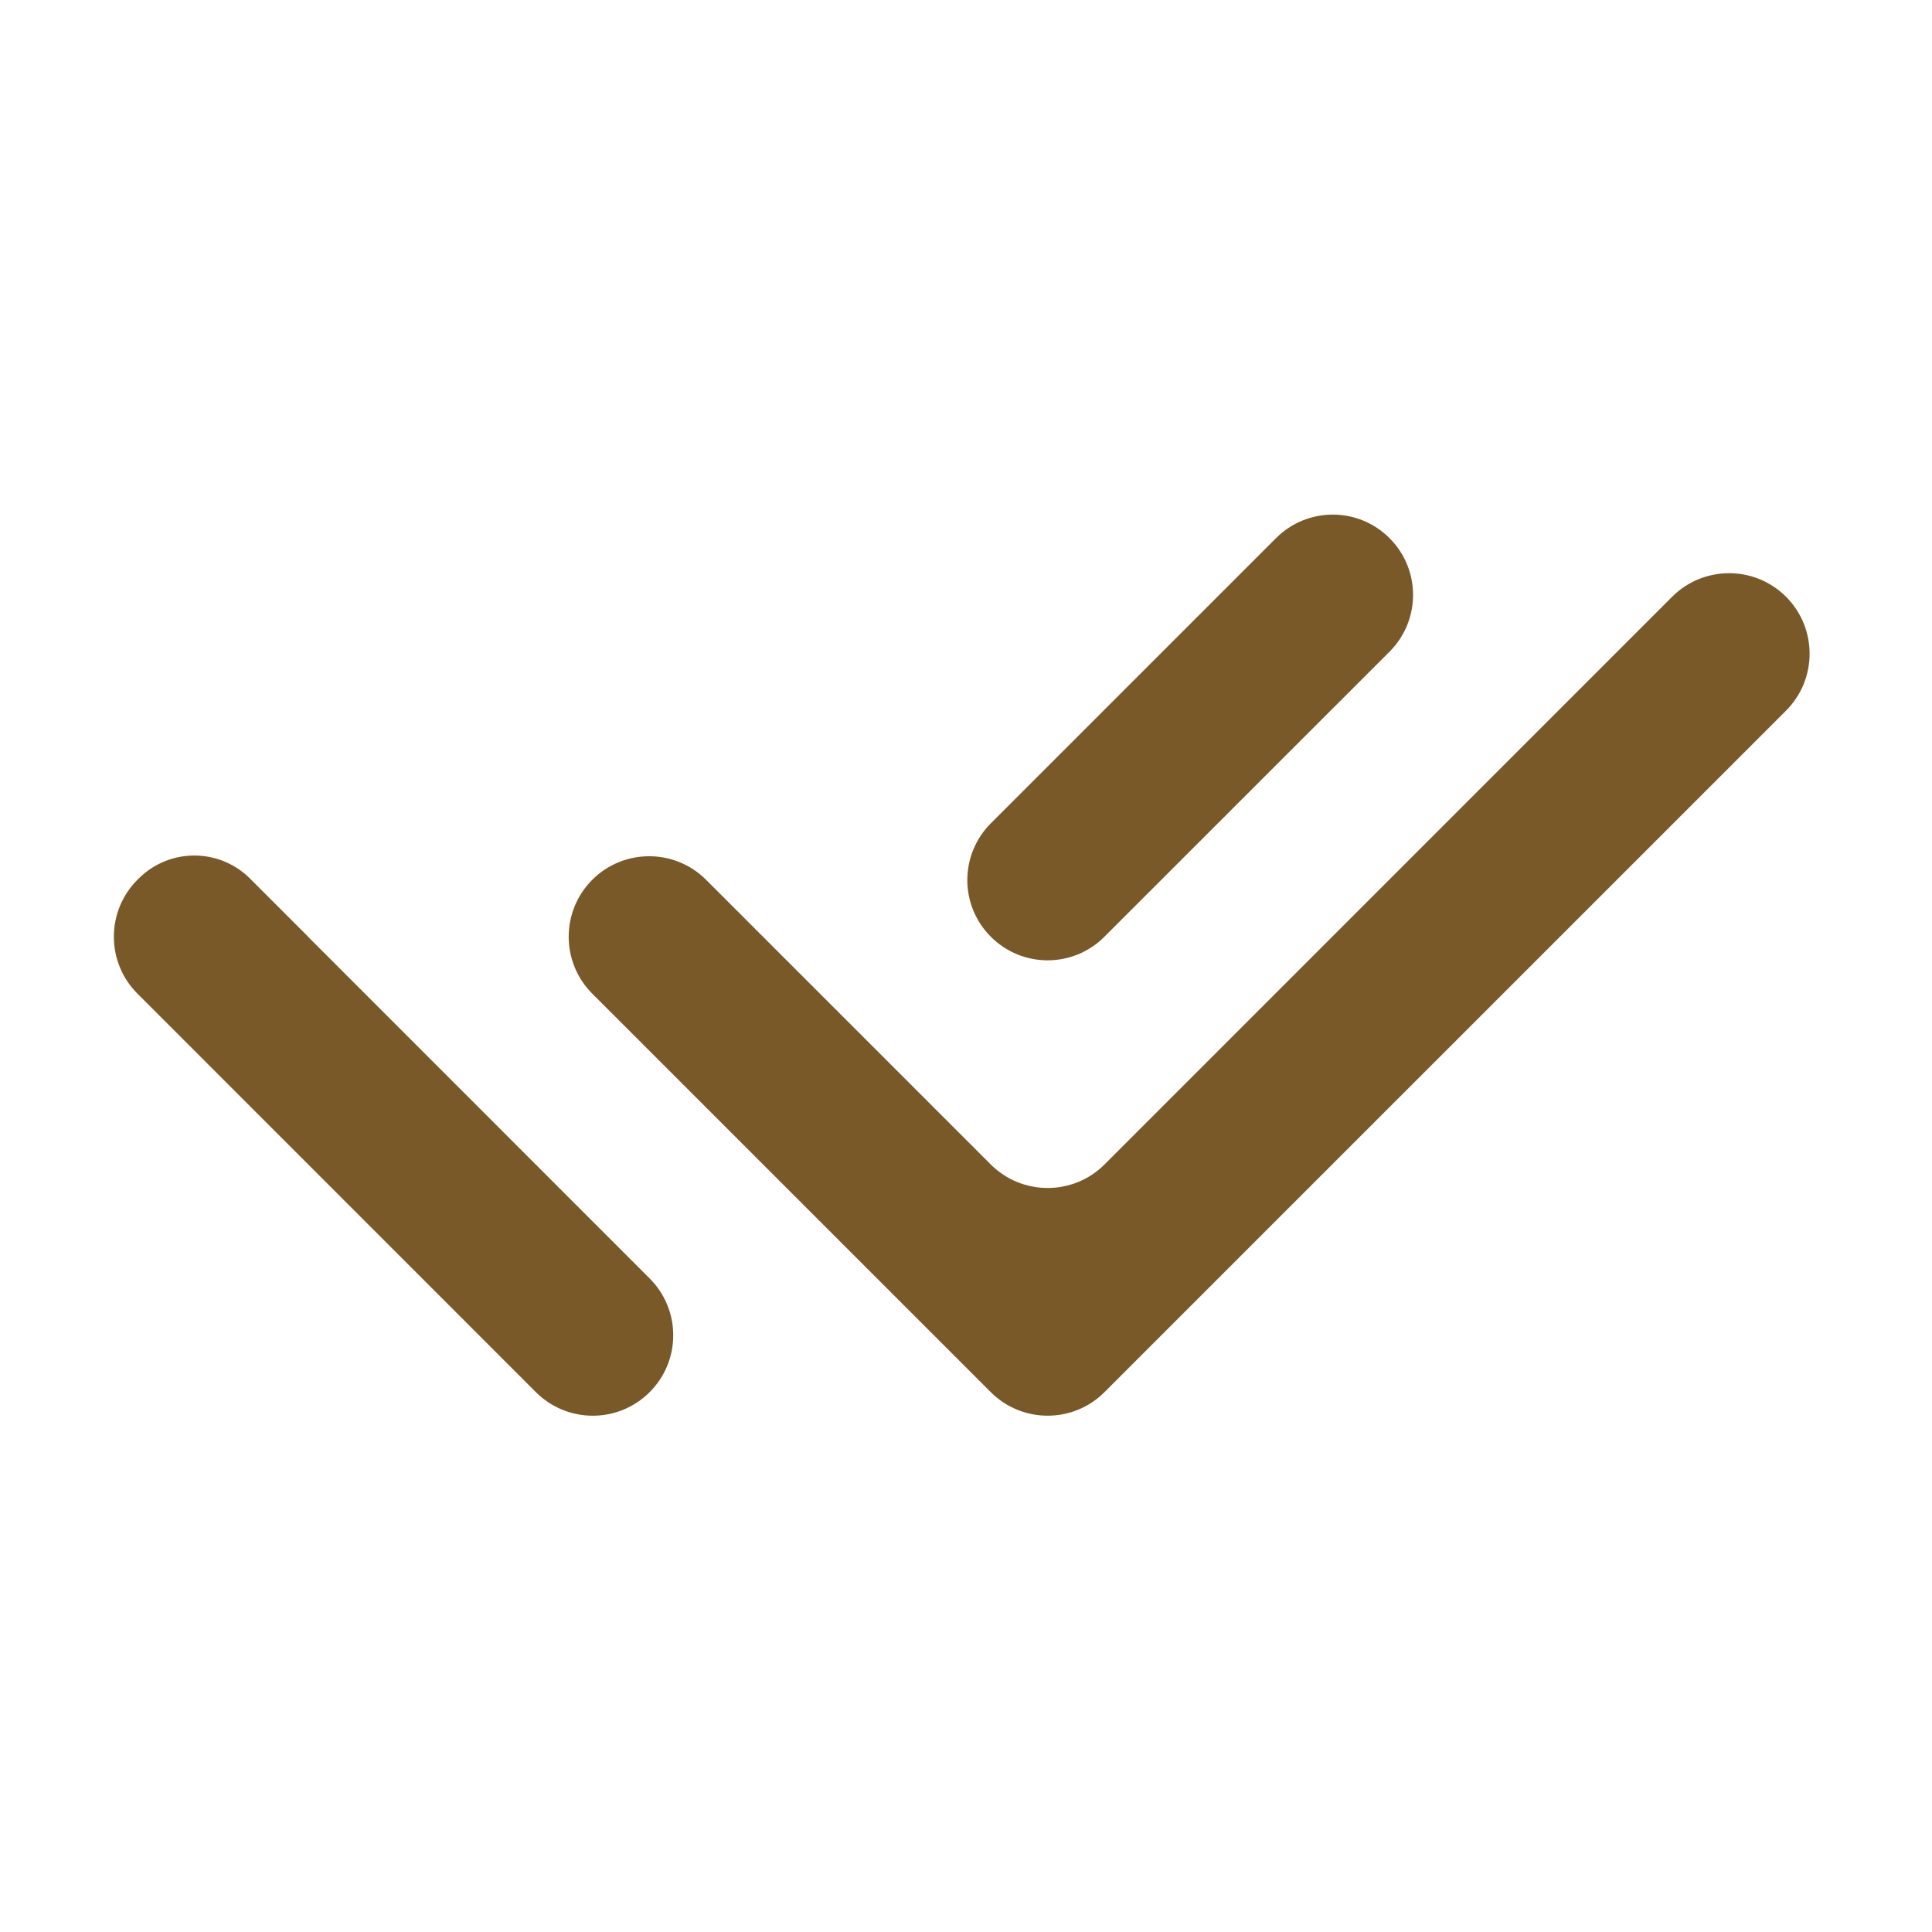 <svg width="24" height="24" viewBox="0 0 24 24" fill="none" xmlns="http://www.w3.org/2000/svg">
<path d="M11.602 13.76L12.307 14.465C12.697 14.855 13.331 14.855 13.721 14.465L20.772 7.413C21.163 7.023 21.796 7.023 22.187 7.413C22.577 7.804 22.577 8.437 22.187 8.828L13.721 17.293C13.331 17.684 12.697 17.684 12.307 17.293L7.357 12.343C6.967 11.953 6.967 11.32 7.357 10.929C7.748 10.539 8.381 10.539 8.771 10.929L10.189 12.347L11.602 13.76ZM12.309 11.637C11.919 11.248 11.919 10.617 12.309 10.227L15.851 6.685C16.241 6.295 16.872 6.295 17.261 6.685C17.651 7.074 17.651 7.705 17.262 8.095L13.719 11.637C13.33 12.027 12.698 12.027 12.309 11.637ZM8.07 15.881C8.461 16.271 8.461 16.904 8.07 17.294C7.68 17.684 7.048 17.684 6.657 17.294L1.707 12.343C1.317 11.953 1.317 11.32 1.707 10.929L1.721 10.915C2.104 10.532 2.724 10.532 3.107 10.915L3.827 11.635C3.827 11.635 3.827 11.636 3.827 11.636C3.826 11.636 3.826 11.637 3.827 11.637L8.07 15.881Z" fill="#7A5929"/>
</svg>
